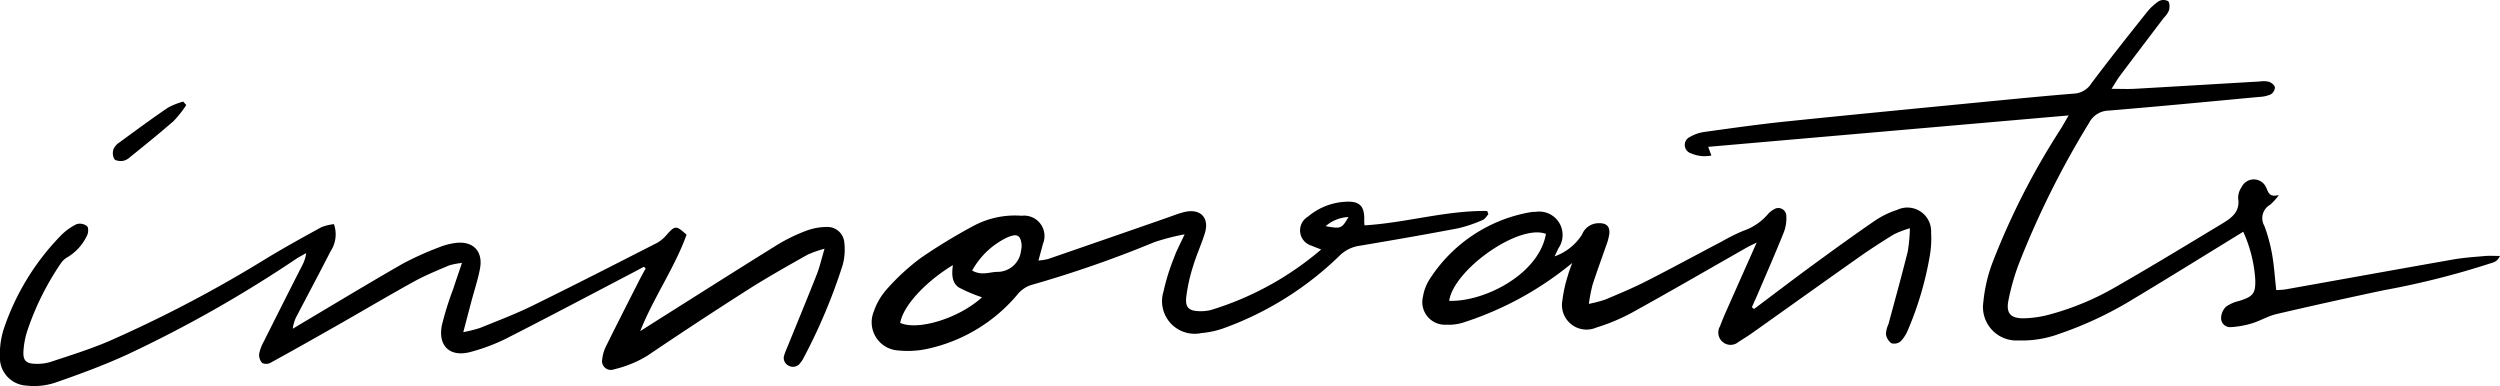 <svg xmlns="http://www.w3.org/2000/svg" width="178.942" height="27.628" viewBox="0 0 178.942 27.628">
  <g id="Groupe_189" data-name="Groupe 189" transform="translate(-866.213 -890)">
    <path id="Tracé_100" data-name="Tracé 100" d="M912.307,909.09c-.3.16-.6.323-.9.479-3,1.569-5.994,3.155-9.013,4.69a13.617,13.617,0,0,1-2.461.922c-1.479.418-2.384-.386-2.094-1.893a22.252,22.252,0,0,1,.812-2.6c.183-.564.377-1.124.627-1.867a5.072,5.072,0,0,0-.917.176c-.835.357-1.684.7-2.478,1.134-1.786.983-3.54,2.024-5.312,3.033-1.658.944-3.319,1.883-4.991,2.8a.663.663,0,0,1-.6.016.845.845,0,0,1-.218-.644,2.867,2.867,0,0,1,.326-.878q1.35-2.7,2.717-5.385a2.678,2.678,0,0,0,.324-.957c-.245.141-.5.269-.735.425a90.365,90.365,0,0,1-12.111,6.854c-1.679.766-3.419,1.407-5.164,2.01a4.819,4.819,0,0,1-2.028.194,2.007,2.007,0,0,1-1.885-2.1,5.874,5.874,0,0,1,.273-1.943,17.6,17.6,0,0,1,4.093-6.7,4.051,4.051,0,0,1,1.133-.815.836.836,0,0,1,.74.149c.114.1.1.5-.008.673a3.519,3.519,0,0,1-1.353,1.521,1.464,1.464,0,0,0-.534.492,19.617,19.617,0,0,0-2.382,4.8,5.88,5.88,0,0,0-.277,1.473c-.035.646.187.871.815.889a3.3,3.3,0,0,0,1.113-.128c1.395-.464,2.806-.9,4.158-1.476a92.131,92.131,0,0,0,11.4-5.994c1.263-.759,2.552-1.474,3.845-2.18a3.562,3.562,0,0,1,.893-.217,2.2,2.2,0,0,1-.243,1.947c-.786,1.54-1.6,3.063-2.4,4.595a2.46,2.46,0,0,0-.3.944l.664-.4c2.4-1.424,4.789-2.871,7.211-4.259a21.914,21.914,0,0,1,2.569-1.159,4.794,4.794,0,0,1,1.176-.317c1.271-.174,2.015.579,1.777,1.837-.152.8-.413,1.579-.623,2.368-.175.661-.348,1.322-.572,2.175a9.766,9.766,0,0,0,1.194-.3c1.248-.507,2.513-.983,3.721-1.575,3.013-1.477,6-3.006,8.989-4.532a2.631,2.631,0,0,0,.694-.608c.558-.62.654-.627,1.383.044-.866,2.392-2.366,4.5-3.317,6.9.254-.162.507-.325.762-.486,3.025-1.908,6.044-3.827,9.082-5.713a12.089,12.089,0,0,1,2.029-.983,4.234,4.234,0,0,1,1.46-.276,1.216,1.216,0,0,1,1.278,1.142,4.242,4.242,0,0,1-.119,1.58,40.286,40.286,0,0,1-2.812,6.678,1.684,1.684,0,0,1-.206.314.639.639,0,0,1-.835.223.616.616,0,0,1-.317-.8c.076-.239.181-.469.276-.7.685-1.688,1.383-3.372,2.05-5.067.2-.514.322-1.06.546-1.812a8.1,8.1,0,0,0-1.21.424c-1.418.8-2.846,1.6-4.221,2.473q-3.652,2.327-7.241,4.754a8.108,8.108,0,0,1-2.4.981.628.628,0,0,1-.844-.705,2.812,2.812,0,0,1,.293-.983c.779-1.577,1.58-3.144,2.376-4.712.14-.277.295-.547.444-.82-.042-.04-.083-.081-.124-.121"/>
    <path id="Tracé_101" data-name="Tracé 101" d="M1026.782,906.585c-2.7,1.653-5.279,3.261-7.886,4.823a26.5,26.5,0,0,1-5.267,2.48,7.744,7.744,0,0,1-2.952.48,2.394,2.394,0,0,1-2.5-2.762,10.8,10.8,0,0,1,.66-2.827,52.424,52.424,0,0,1,4.827-9.472c.178-.286.343-.581.617-1.045l-25.8,2.248.228.621a2.412,2.412,0,0,1-1.454-.154.628.628,0,0,1-.085-1.174,2.859,2.859,0,0,1,1.056-.362c1.956-.271,3.912-.549,5.875-.751,4.9-.505,9.795-.974,14.693-1.452,1.966-.191,3.931-.384,5.9-.54a1.546,1.546,0,0,0,1.208-.726c1.282-1.707,2.61-3.379,3.939-5.05a3.962,3.962,0,0,1,.886-.834.7.7,0,0,1,.667-.007c.127.108.124.451.069.663a1.789,1.789,0,0,1-.374.534c-1.043,1.377-2.09,2.751-3.127,4.133-.2.271-.37.569-.613.947.6,0,1.112.024,1.619,0,3.005-.17,6.009-.353,9.013-.527a1.648,1.648,0,0,1,.652.027c.172.064.4.252.412.4a.634.634,0,0,1-.3.5,2.35,2.35,0,0,1-.82.179c-3.59.335-7.179.681-10.772.978a1.616,1.616,0,0,0-1.407.875,63.839,63.839,0,0,0-5.036,10.108,16.324,16.324,0,0,0-.743,2.622c-.172.878.142,1.257,1.046,1.264a7.647,7.647,0,0,0,1.942-.283,19.528,19.528,0,0,0,4.838-2.046c2.53-1.452,5.023-2.968,7.52-4.476.654-.394,1.249-.845,1.1-1.784a1.329,1.329,0,0,1,.243-.793.966.966,0,0,1,1.784.074c.155.335.222.652.887.483a4.145,4.145,0,0,1-.616.692,1.1,1.1,0,0,0-.417,1.525,12.013,12.013,0,0,1,.544,2c.147.829.2,1.675.3,2.588a6.284,6.284,0,0,0,.664-.05c4.01-.714,8.018-1.441,12.03-2.146.74-.129,1.495-.177,2.244-.243.324-.028.651-.005,1.076-.005-.211.469-.547.477-.821.574a58.721,58.721,0,0,1-7.471,1.875q-3.863.815-7.708,1.712c-.6.14-1.149.481-1.742.66a6.563,6.563,0,0,1-1.54.276.646.646,0,0,1-.678-.653,1.174,1.174,0,0,1,.34-.8,2.522,2.522,0,0,1,.931-.417c1.025-.32,1.216-.534,1.171-1.589a9.81,9.81,0,0,0-.855-3.368"/>
    <path id="Tracé_102" data-name="Tracé 102" d="M961.1,906.188c1.1.2,1.143.181,1.634-.653a2.654,2.654,0,0,0-1.634.653m-25.3,3.18c.689.381,1.237.1,1.783.092a1.7,1.7,0,0,0,1.713-1.532,1.338,1.338,0,0,0-.073-.87c-.181-.345-.552-.2-.842-.095a5.613,5.613,0,0,0-2.581,2.4m.7,1.916a11,11,0,0,1-1.633-.691c-.532-.33-.537-.962-.449-1.614-2.043,1.25-3.574,2.96-3.769,4.139,1.29.576,4.252-.357,5.851-1.834m24.278-3.421c-.326-.129-.505-.188-.674-.268a1.14,1.14,0,0,1-.27-2.084,4.489,4.489,0,0,1,2.664-1.063c1.044-.071,1.406.308,1.361,1.374a2.815,2.815,0,0,0,.023.313c2.957-.177,5.825-1.073,8.781-1.028l.085.231c-.131.14-.236.345-.4.409a9.981,9.981,0,0,1-1.773.6c-2.339.446-4.686.851-7.034,1.247a2.543,2.543,0,0,0-1.461.726,23.175,23.175,0,0,1-8.23,5.161,6.4,6.4,0,0,1-1.644.364,2.333,2.333,0,0,1-2.714-2.97,15.581,15.581,0,0,1,.752-2.422c.189-.525.46-1.022.761-1.676a16.9,16.9,0,0,0-2.146.552,80.983,80.983,0,0,1-8.784,3.06,2.089,2.089,0,0,0-1.059.723,11.617,11.617,0,0,1-6.417,3.86,6.6,6.6,0,0,1-2.051.12,2.021,2.021,0,0,1-1.791-2.79,4.637,4.637,0,0,1,.942-1.609,15.943,15.943,0,0,1,2.418-2.223,40.13,40.13,0,0,1,3.856-2.34,6.31,6.31,0,0,1,3.373-.682,1.46,1.46,0,0,1,1.514,2.018c-.09.362-.193.72-.319,1.187a4.336,4.336,0,0,0,.681-.105q4.265-1.47,8.525-2.955c.414-.143.823-.312,1.248-.413,1.138-.272,1.8.412,1.457,1.52-.252.809-.61,1.584-.853,2.395a12,12,0,0,0-.481,2.2c-.075.723.208.966.929.982a2.988,2.988,0,0,0,.839-.082,22,22,0,0,0,7.889-4.33"/>
    <path id="Tracé_103" data-name="Tracé 103" d="M976.866,906.743c-1.9-.749-6.583,2.529-6.927,4.79,2.551.081,6.435-1.928,6.927-4.79m14.892,5.378c1.352-1.015,2.7-2.043,4.06-3.042,1.518-1.112,3.043-2.217,4.593-3.283a6.317,6.317,0,0,1,1.6-.776,1.7,1.7,0,0,1,2.425,1.63,7.191,7.191,0,0,1-.1,1.689,23.555,23.555,0,0,1-1.539,5.232,2.634,2.634,0,0,1-.546.865.721.721,0,0,1-.663.129,1,1,0,0,1-.387-.658,2.058,2.058,0,0,1,.186-.719c.464-1.727.944-3.451,1.377-5.186a11.47,11.47,0,0,0,.153-1.665,7.193,7.193,0,0,0-1.143.436c-.854.524-1.7,1.07-2.518,1.647-2.564,1.808-5.115,3.634-7.674,5.449-.307.217-.632.409-.947.616a.869.869,0,0,1-1.126-.016.878.878,0,0,1-.183-1.115c.111-.293.225-.586.352-.874.735-1.661,1.473-3.319,2.271-5.115-.269.133-.447.209-.615.3-2.753,1.566-5.492,3.155-8.263,4.687a13.827,13.827,0,0,1-2.593,1.091,1.759,1.759,0,0,1-2.437-1.926,9.774,9.774,0,0,1,.408-1.829c.074-.29.192-.568.295-.863a23.52,23.52,0,0,1-7.822,4.27,3.477,3.477,0,0,1-1.2.146,1.618,1.618,0,0,1-1.655-2.014,3.228,3.228,0,0,1,.462-1.221,10.767,10.767,0,0,1,7.132-4.8,2.217,2.217,0,0,1,.467-.043,1.674,1.674,0,0,1,1.631,2.611c-.062.136-.127.27-.272.575a3.826,3.826,0,0,0,1.964-1.562,1.275,1.275,0,0,1,1.161-.81c.566-.026.847.209.79.767a4.127,4.127,0,0,1-.25.9c-.315.921-.657,1.832-.954,2.76a12.165,12.165,0,0,0-.26,1.347,9.236,9.236,0,0,0,1.186-.313c.982-.414,1.967-.824,2.916-1.307,1.817-.923,3.608-1.9,5.412-2.845a14.6,14.6,0,0,1,1.513-.755,4.049,4.049,0,0,0,1.772-1.181,1.433,1.433,0,0,1,.435-.354.569.569,0,0,1,.9.459,2.823,2.823,0,0,1-.186,1.19c-.585,1.456-1.217,2.894-1.833,4.338-.145.339-.3.674-.446,1.01.051.039.1.08.153.118"/>
    <path id="Tracé_104" data-name="Tracé 104" d="M879.546,897.514a7.56,7.56,0,0,1-.9,1.144c-1.031.9-2.1,1.76-3.17,2.625a.989.989,0,0,1-.5.238c-.2.016-.5-.014-.583-.14a.907.907,0,0,1-.065-.68,1.076,1.076,0,0,1,.413-.492c1.157-.848,2.313-1.7,3.5-2.508a5.229,5.229,0,0,1,1.086-.429c.072.082.143.162.215.242"/>
  </g>
</svg>
